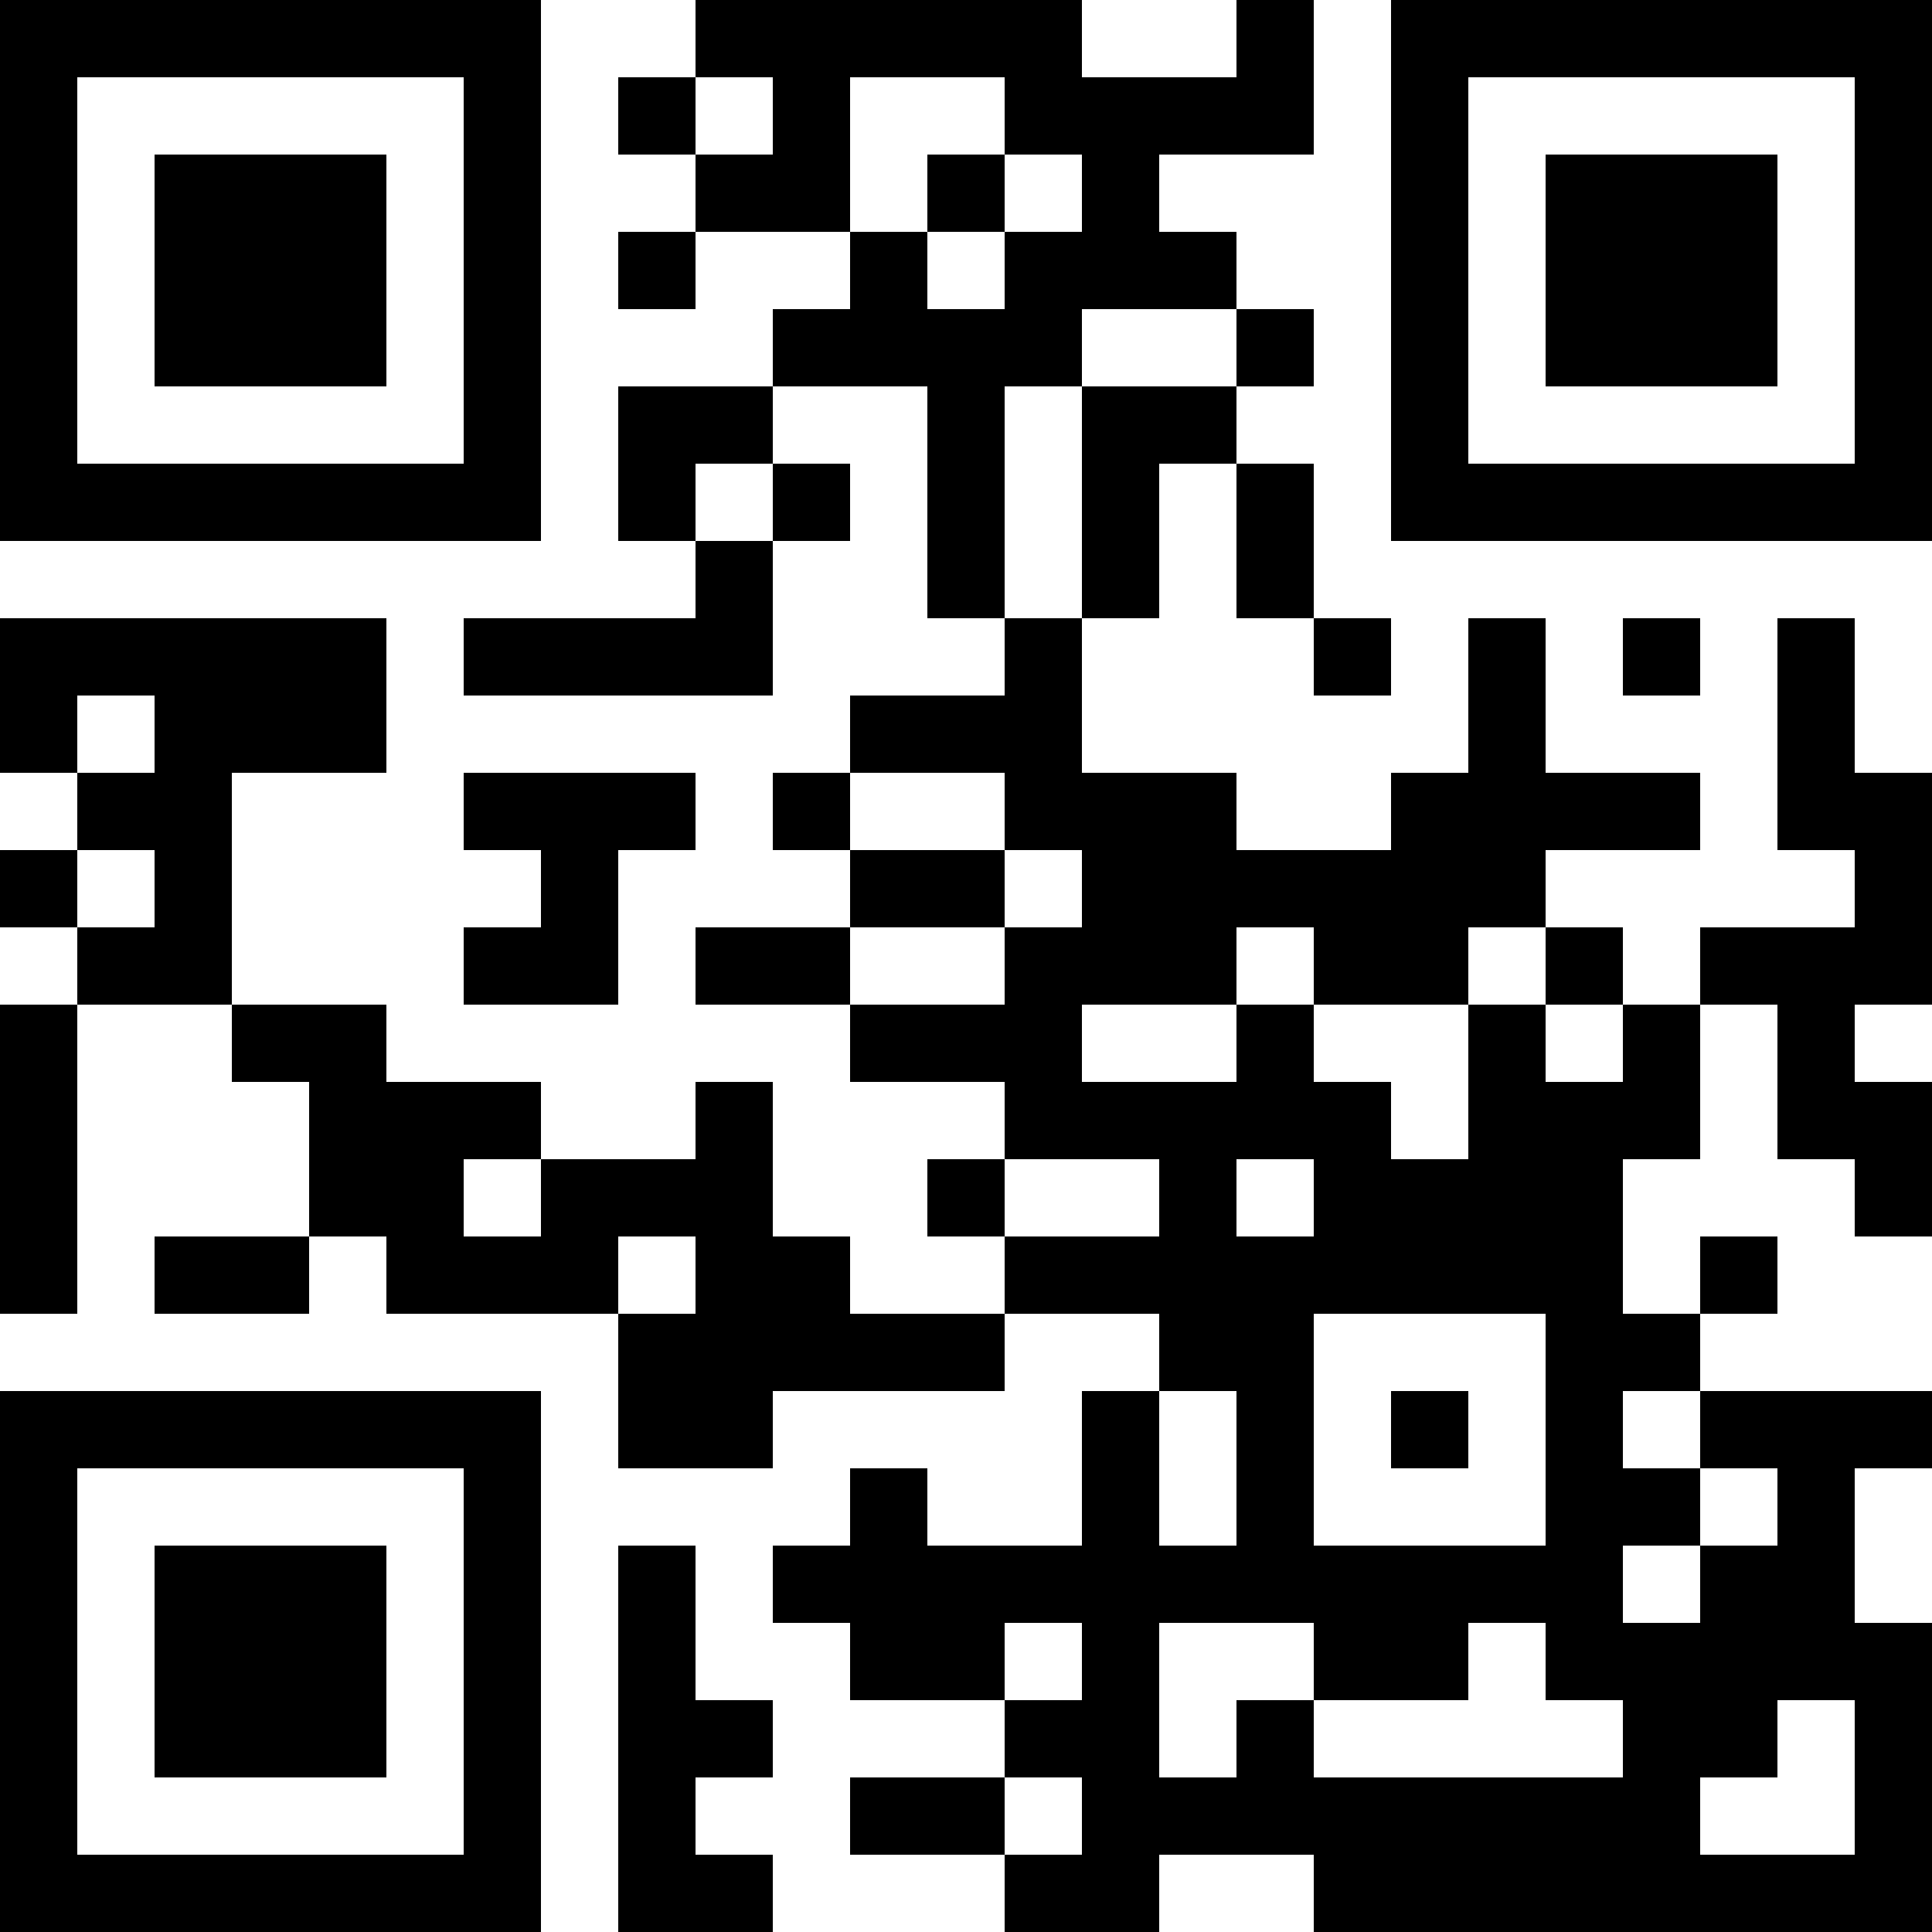 <?xml version="1.0" encoding="UTF-8"?>
<svg xmlns="http://www.w3.org/2000/svg" version="1.1" width="100" height="100" viewBox="0 0 100 100"><rect x="0" y="0" width="100" height="100" fill="#ffffff"/><g transform="scale(4)"><g transform="translate(0,0)"><path fill-rule="evenodd" d="M9 0L9 1L8 1L8 2L9 2L9 3L8 3L8 4L9 4L9 3L11 3L11 4L10 4L10 5L8 5L8 7L9 7L9 8L6 8L6 9L10 9L10 7L11 7L11 6L10 6L10 5L12 5L12 8L13 8L13 9L11 9L11 10L10 10L10 11L11 11L11 12L9 12L9 13L11 13L11 14L13 14L13 15L12 15L12 16L13 16L13 17L11 17L11 16L10 16L10 14L9 14L9 15L7 15L7 14L5 14L5 13L3 13L3 10L5 10L5 8L0 8L0 10L1 10L1 11L0 11L0 12L1 12L1 13L0 13L0 17L1 17L1 13L3 13L3 14L4 14L4 16L2 16L2 17L4 17L4 16L5 16L5 17L8 17L8 19L10 19L10 18L13 18L13 17L15 17L15 18L14 18L14 20L12 20L12 19L11 19L11 20L10 20L10 21L11 21L11 22L13 22L13 23L11 23L11 24L13 24L13 25L15 25L15 24L17 24L17 25L25 25L25 21L24 21L24 19L25 19L25 18L22 18L22 17L23 17L23 16L22 16L22 17L21 17L21 15L22 15L22 13L23 13L23 15L24 15L24 16L25 16L25 14L24 14L24 13L25 13L25 10L24 10L24 8L23 8L23 11L24 11L24 12L22 12L22 13L21 13L21 12L20 12L20 11L22 11L22 10L20 10L20 8L19 8L19 10L18 10L18 11L16 11L16 10L14 10L14 8L15 8L15 6L16 6L16 8L17 8L17 9L18 9L18 8L17 8L17 6L16 6L16 5L17 5L17 4L16 4L16 3L15 3L15 2L17 2L17 0L16 0L16 1L14 1L14 0ZM9 1L9 2L10 2L10 1ZM11 1L11 3L12 3L12 4L13 4L13 3L14 3L14 2L13 2L13 1ZM12 2L12 3L13 3L13 2ZM14 4L14 5L13 5L13 8L14 8L14 5L16 5L16 4ZM9 6L9 7L10 7L10 6ZM21 8L21 9L22 9L22 8ZM1 9L1 10L2 10L2 9ZM6 10L6 11L7 11L7 12L6 12L6 13L8 13L8 11L9 11L9 10ZM11 10L11 11L13 11L13 12L11 12L11 13L13 13L13 12L14 12L14 11L13 11L13 10ZM1 11L1 12L2 12L2 11ZM16 12L16 13L14 13L14 14L16 14L16 13L17 13L17 14L18 14L18 15L19 15L19 13L20 13L20 14L21 14L21 13L20 13L20 12L19 12L19 13L17 13L17 12ZM6 15L6 16L7 16L7 15ZM13 15L13 16L15 16L15 15ZM16 15L16 16L17 16L17 15ZM8 16L8 17L9 17L9 16ZM17 17L17 20L20 20L20 17ZM15 18L15 20L16 20L16 18ZM18 18L18 19L19 19L19 18ZM21 18L21 19L22 19L22 20L21 20L21 21L22 21L22 20L23 20L23 19L22 19L22 18ZM8 20L8 25L10 25L10 24L9 24L9 23L10 23L10 22L9 22L9 20ZM13 21L13 22L14 22L14 21ZM15 21L15 23L16 23L16 22L17 22L17 23L21 23L21 22L20 22L20 21L19 21L19 22L17 22L17 21ZM23 22L23 23L22 23L22 24L24 24L24 22ZM13 23L13 24L14 24L14 23ZM0 0L0 7L7 7L7 0ZM1 1L1 6L6 6L6 1ZM2 2L2 5L5 5L5 2ZM18 0L18 7L25 7L25 0ZM19 1L19 6L24 6L24 1ZM20 2L20 5L23 5L23 2ZM0 18L0 25L7 25L7 18ZM1 19L1 24L6 24L6 19ZM2 20L2 23L5 23L5 20Z" fill="#000000"/></g></g></svg>
